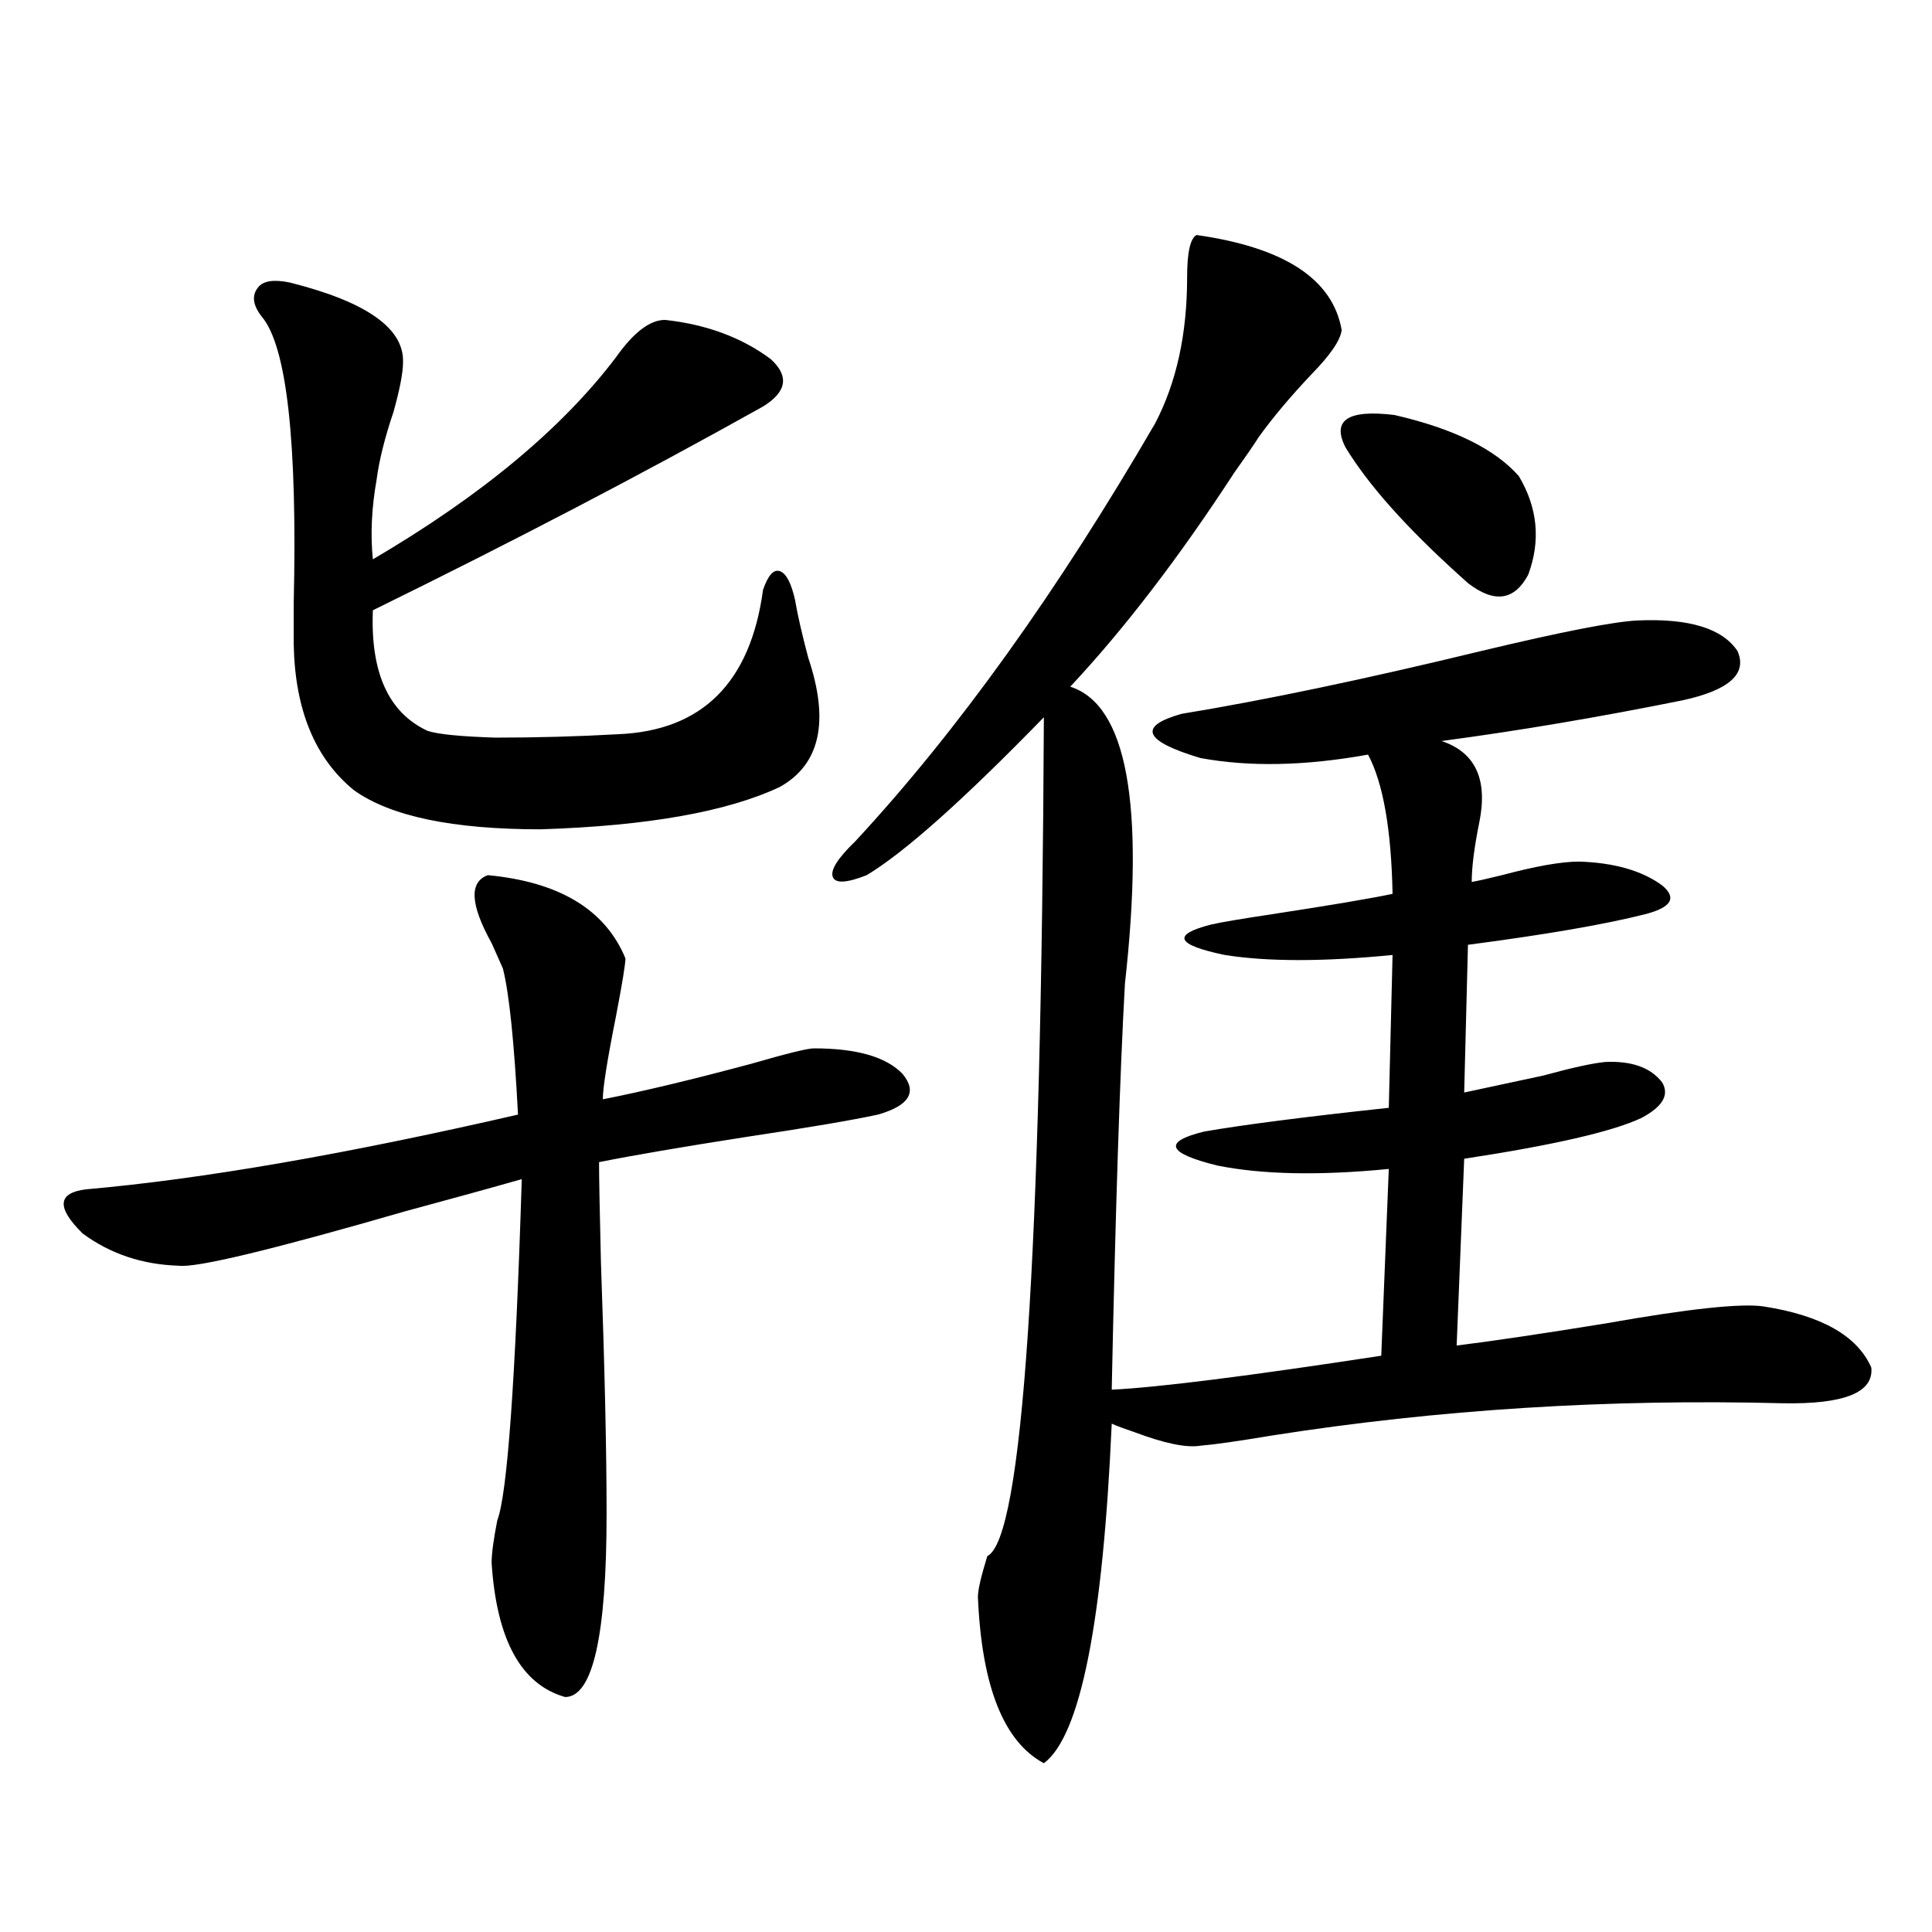 <?xml version="1.0" encoding="utf-8"?>
<!-- Generator: Adobe Illustrator 16.0.0, SVG Export Plug-In . SVG Version: 6.00 Build 0)  -->
<!DOCTYPE svg PUBLIC "-//W3C//DTD SVG 1.1//EN" "http://www.w3.org/Graphics/SVG/1.1/DTD/svg11.dtd">
<svg version="1.1" id="图层_1" xmlns="http://www.w3.org/2000/svg" xmlns:xlink="http://www.w3.org/1999/xlink" x="0px" y="0px"
	 width="1000px" height="1000px" viewBox="0 0 1000 1000" enable-background="new 0 0 1000 1000" xml:space="preserve">
<path d="M252.506,452.984c37.072,3.516,60.807,17.88,71.218,43.066c0,2.938-1.631,12.896-4.878,29.883
	c-4.558,22.852-6.829,37.216-6.829,43.066c20.808-4.093,46.493-10.245,77.071-18.457c18.201-5.273,28.933-7.91,32.194-7.91
	c22.104,0,37.393,4.395,45.853,13.184c7.805,9.38,3.567,16.411-12.683,21.094c-13.658,2.938-36.097,6.743-67.315,11.426
	c-33.825,5.273-59.511,9.668-77.071,13.184c0,7.622,0.32,24.911,0.976,51.855c1.951,54.492,2.927,97.86,2.927,130.078
	c0,63.281-7.164,94.922-21.463,94.922c-22.773-6.454-35.456-29.595-38.048-69.434c0-4.683,0.976-12.003,2.927-21.973
	c5.198-13.472,9.421-72.358,12.683-176.66c-14.313,4.106-34.48,9.668-60.486,16.699c-68.946,19.927-107.97,29.306-117.07,28.125
	c-18.871-0.577-35.456-6.152-49.755-16.699c-13.658-13.472-13.018-21.094,1.951-22.852c59.831-5.273,134.296-18.155,223.409-38.672
	c-1.951-37.491-4.558-62.69-7.805-75.586c-1.311-2.925-3.262-7.319-5.854-13.184C243.391,468.228,242.75,456.5,252.506,452.984z
	 M150.069,146.246c39.664,9.97,59.176,23.73,58.535,41.309c0,5.273-1.631,13.773-4.878,25.488
	c-4.558,13.485-7.484,25.199-8.78,35.156c-2.606,14.652-3.262,28.427-1.951,41.309c55.929-32.809,97.879-67.676,125.851-104.59
	c9.101-12.882,17.561-19.336,25.365-19.336c21.463,2.348,39.664,9.091,54.633,20.215c9.756,8.789,8.445,17.001-3.902,24.609
	c-61.797,34.579-129.112,69.735-201.946,105.469c-1.311,32.231,8.125,53.036,28.292,62.402c5.198,1.758,16.905,2.938,35.121,3.516
	c21.463,0,42.591-0.577,63.413-1.758c43.566-1.758,68.611-26.655,75.12-74.707c2.592-7.608,5.519-10.835,8.78-9.668
	c3.247,1.181,5.854,6.152,7.805,14.941c1.296,7.622,3.567,17.578,6.829,29.883c11.052,32.821,6.174,55.083-14.634,66.797
	c-27.316,12.896-68.626,20.215-123.899,21.973c-45.532,0-77.727-6.729-96.583-20.215c-20.167-16.397-30.578-41.597-31.219-75.586
	c0-4.093,0-11.124,0-21.094c1.951-83.785-3.582-133.292-16.585-148.535c-4.558-5.851-5.213-10.836-1.951-14.941
	C136.076,145.367,141.609,144.488,150.069,146.246z M619.326,121.637c45.518,6.454,70.563,22.852,75.12,49.219
	c-0.655,5.273-5.854,12.895-15.609,22.852c-11.066,11.728-20.167,22.563-27.316,32.52c-2.606,4.105-6.829,10.258-12.683,18.457
	c-28.627,43.945-56.919,80.859-84.876,110.742c29.268,9.38,38.688,60.645,28.292,153.809c-2.606,46.884-4.878,116.895-6.829,210.059
	c24.055-1.167,70.563-7.031,139.509-17.578l3.902-96.68c-35.776,3.516-65.364,2.938-88.778-1.758
	c-26.021-6.44-28.292-12.305-6.829-17.578c20.152-3.516,52.026-7.608,95.607-12.305l1.951-79.102
	c-35.776,3.516-64.724,3.516-86.827,0c-25.365-5.273-27.651-10.547-6.829-15.82c5.198-1.167,15.609-2.925,31.219-5.273
	c30.563-4.683,51.371-8.198,62.438-10.547c-0.655-33.398-4.878-57.417-12.683-72.07c-32.529,5.864-61.462,6.454-86.827,1.758
	c-29.268-8.789-32.529-16.397-9.756-22.852c42.926-7.031,94.632-17.866,155.118-32.52c41.615-9.956,68.611-15.229,80.974-15.82
	c26.661-1.167,43.901,4.106,51.706,15.82c5.198,11.728-4.237,20.215-28.292,25.488c-43.581,8.789-85.211,15.82-124.875,21.094
	c17.561,5.864,24.055,19.927,19.512,42.188c-2.606,12.896-3.902,23.153-3.902,30.762c3.247-0.577,8.445-1.758,15.609-3.516
	c17.561-4.683,30.884-7.031,39.999-7.031c18.201,0.591,32.515,4.696,42.926,12.305c7.805,6.454,4.878,11.426-8.78,14.941
	c-20.822,5.273-51.386,10.547-91.705,15.82l-1.951,76.465c11.052-2.335,24.71-5.273,40.975-8.789
	c14.954-4.093,25.686-6.44,32.194-7.031c13.658-0.577,23.414,2.938,29.268,10.547c3.902,6.454,0.32,12.606-10.731,18.457
	c-14.969,7.031-45.532,14.063-91.705,21.094l-3.902,96.68c18.856-2.335,44.542-6.152,77.071-11.426
	c42.926-7.608,70.242-10.547,81.949-8.789c29.908,4.696,48.444,15.243,55.608,31.641c1.296,12.896-13.993,19.048-45.853,18.457
	c-90.409-2.335-178.532,3.228-264.384,16.699c-17.561,2.938-29.923,4.696-37.072,5.273c-7.164,1.181-18.536-1.167-34.146-7.031
	c-5.213-1.758-9.115-3.214-11.707-4.395c-4.558,103.12-16.265,161.719-35.121,175.781c-20.822-11.138-32.194-39.853-34.146-86.133
	c0-3.516,1.616-10.547,4.878-21.094c18.201-8.789,27.957-153.507,29.268-434.18c-41.63,42.778-72.193,70.024-91.705,81.738
	c-10.411,4.106-16.265,4.395-17.561,0.879c-1.311-3.516,2.592-9.668,11.707-18.457c52.682-56.827,104.388-128.897,155.118-216.211
	c11.052-21.094,16.585-46.28,16.585-75.586C614.448,130.728,616.064,123.395,619.326,121.637z M696.397,231.5
	c-7.164-14.063,1.296-19.625,25.365-16.699c30.563,7.031,52.026,17.578,64.389,31.641c9.756,16.41,11.372,33.398,4.878,50.977
	c-7.164,13.485-17.561,14.941-31.219,4.395c-0.655-0.577-1.951-1.758-3.902-3.516C727.937,273.11,708.104,250.836,696.397,231.5z"/>
</svg>
